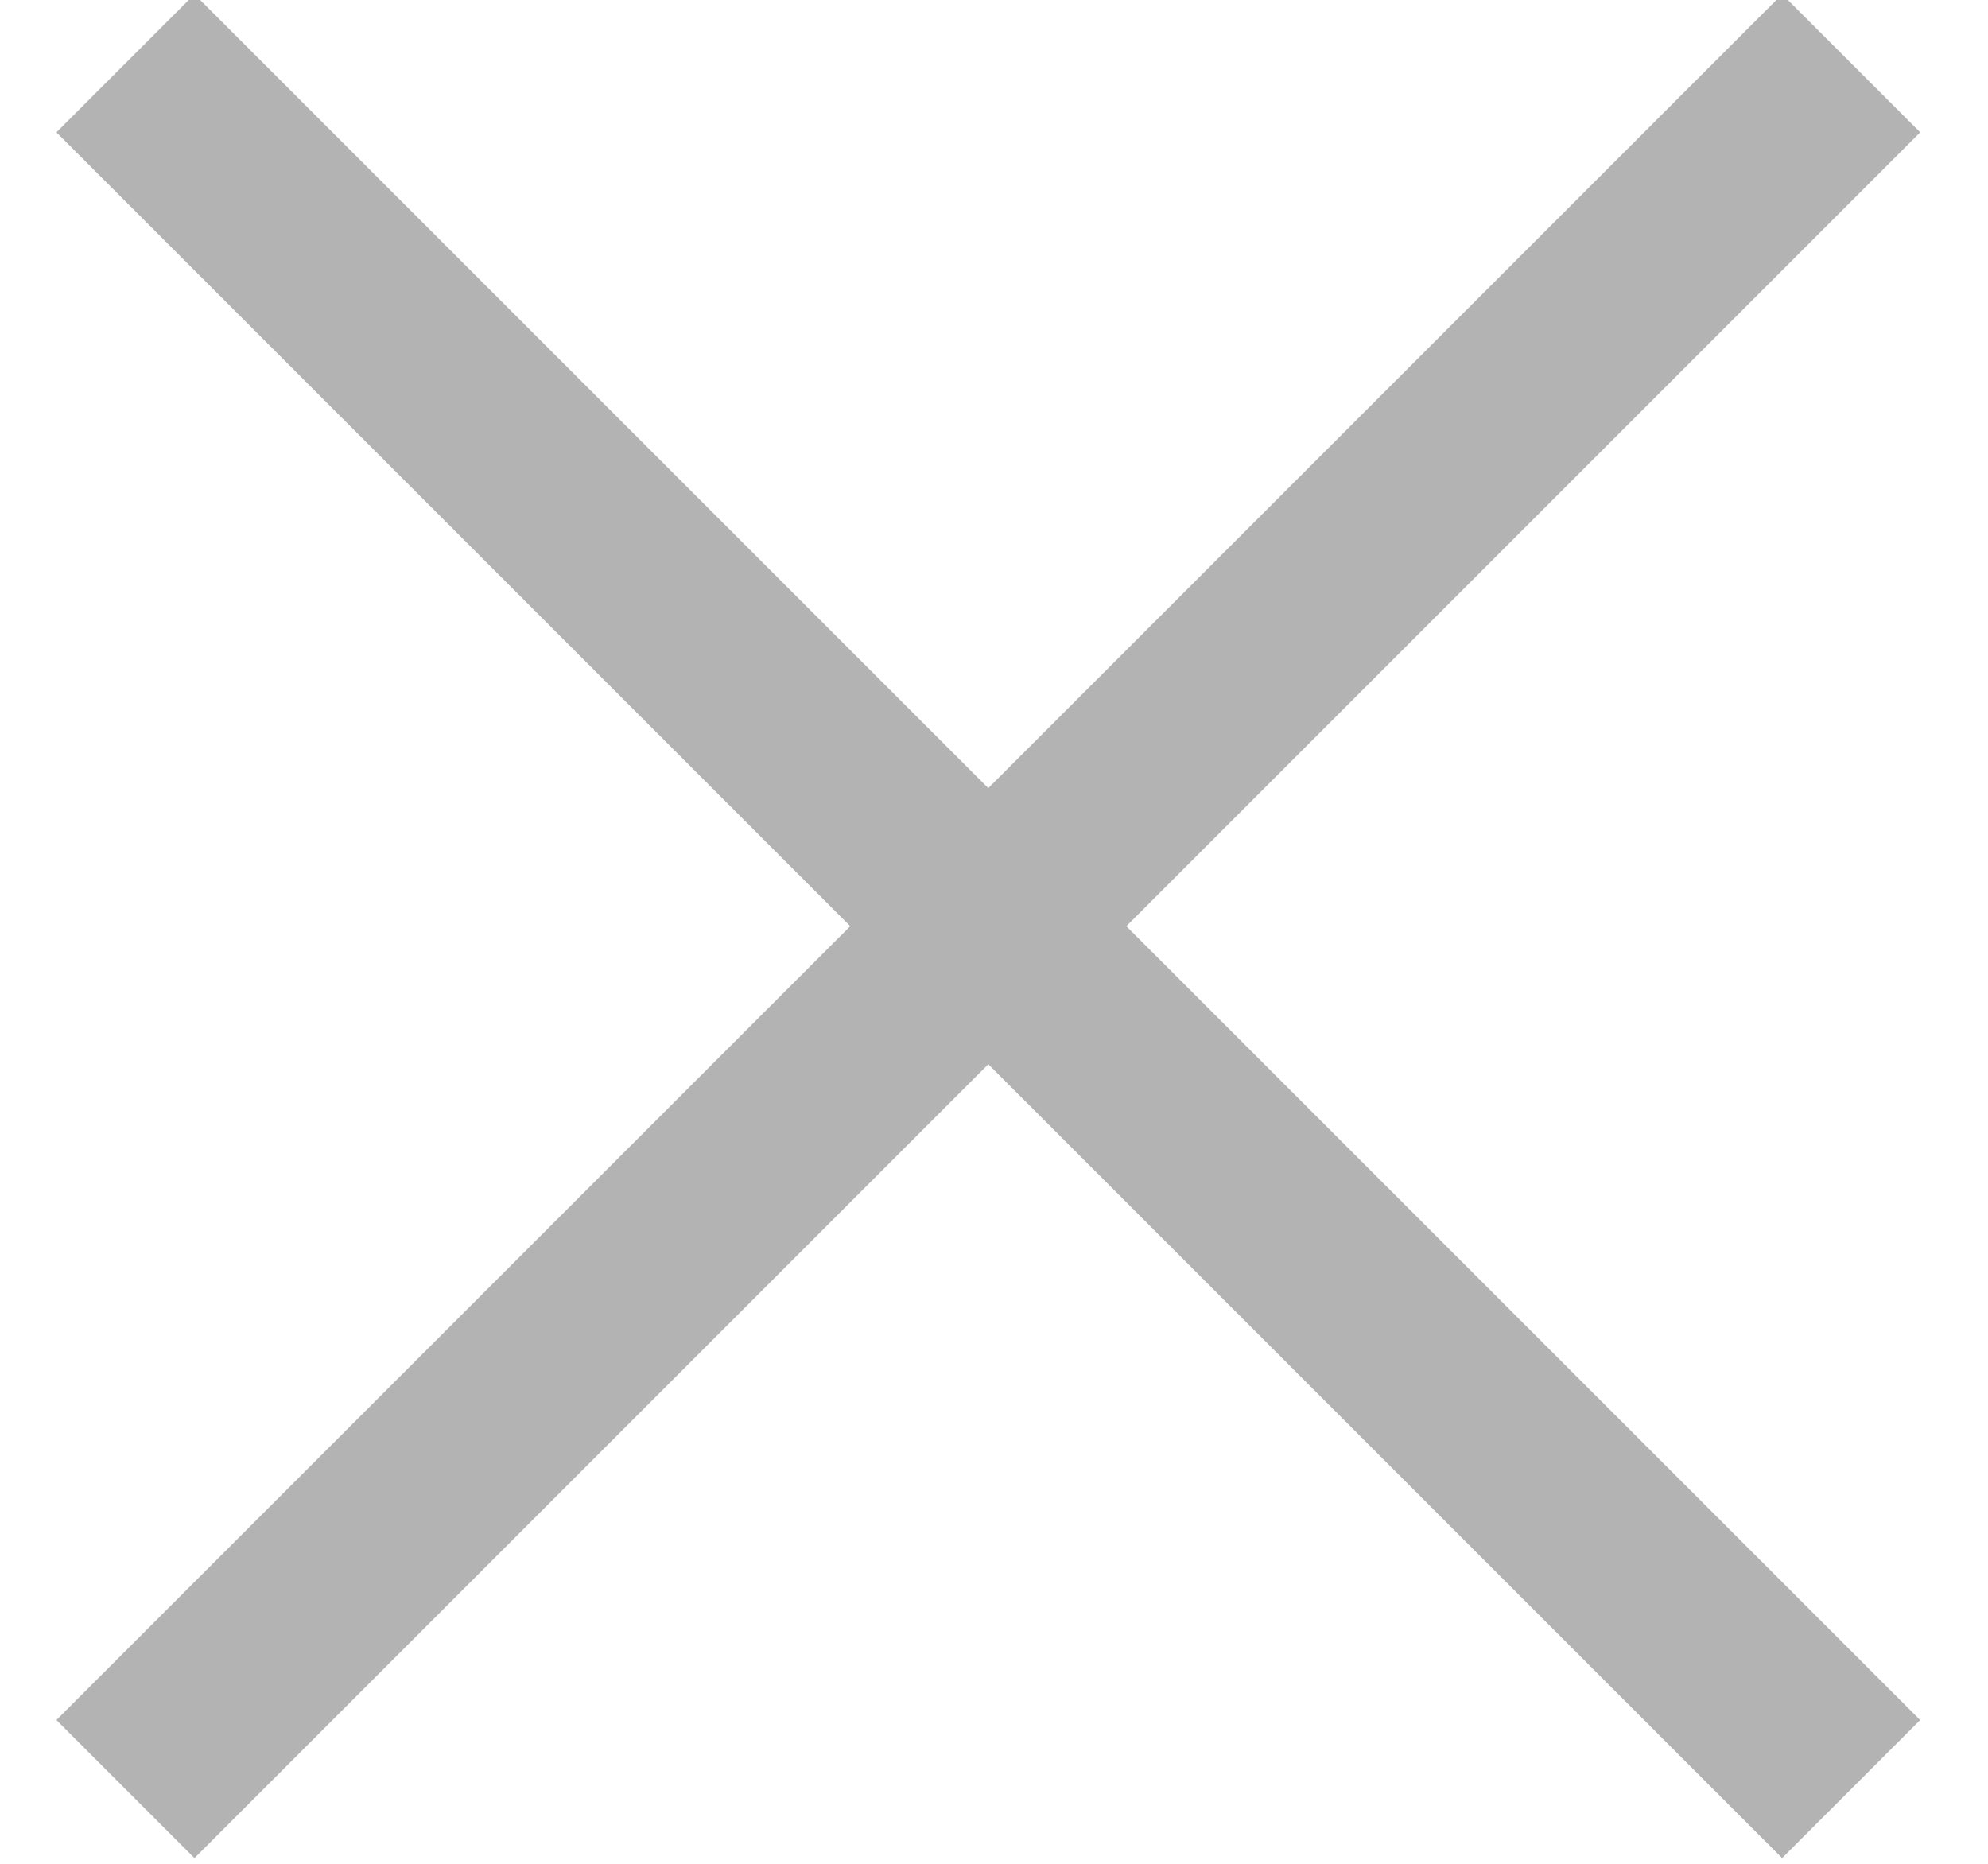 <?xml version="1.0" encoding="UTF-8"?>
<svg width="16px" height="15px" viewBox="0 0 16 15" version="1.1" xmlns="http://www.w3.org/2000/svg" xmlns:xlink="http://www.w3.org/1999/xlink">
    <!-- Generator: Sketch 51.3 (57544) - http://www.bohemiancoding.com/sketch -->
    <title>icon-close</title>
    <desc>Created with Sketch.</desc>
    <defs></defs>
    <g id="Page-1" stroke="none" stroke-width="1" fill="none" fill-rule="evenodd" opacity="0.3">
        <g id="Welcome-Popup" transform="translate(-903, -163)" fill="#000000" fill-rule="nonzero">
            <path d="M912.065,170.454 L918.454,176.843 L917.343,177.954 L910.954,171.565 L904.565,177.954 L903.454,176.843 L909.843,170.454 L903.454,164.065 L904.565,162.954 L910.954,169.343 L917.343,162.954 L918.454,164.065 L912.065,170.454 Z" id="icon-close"></path>
        </g>
    </g>
</svg>